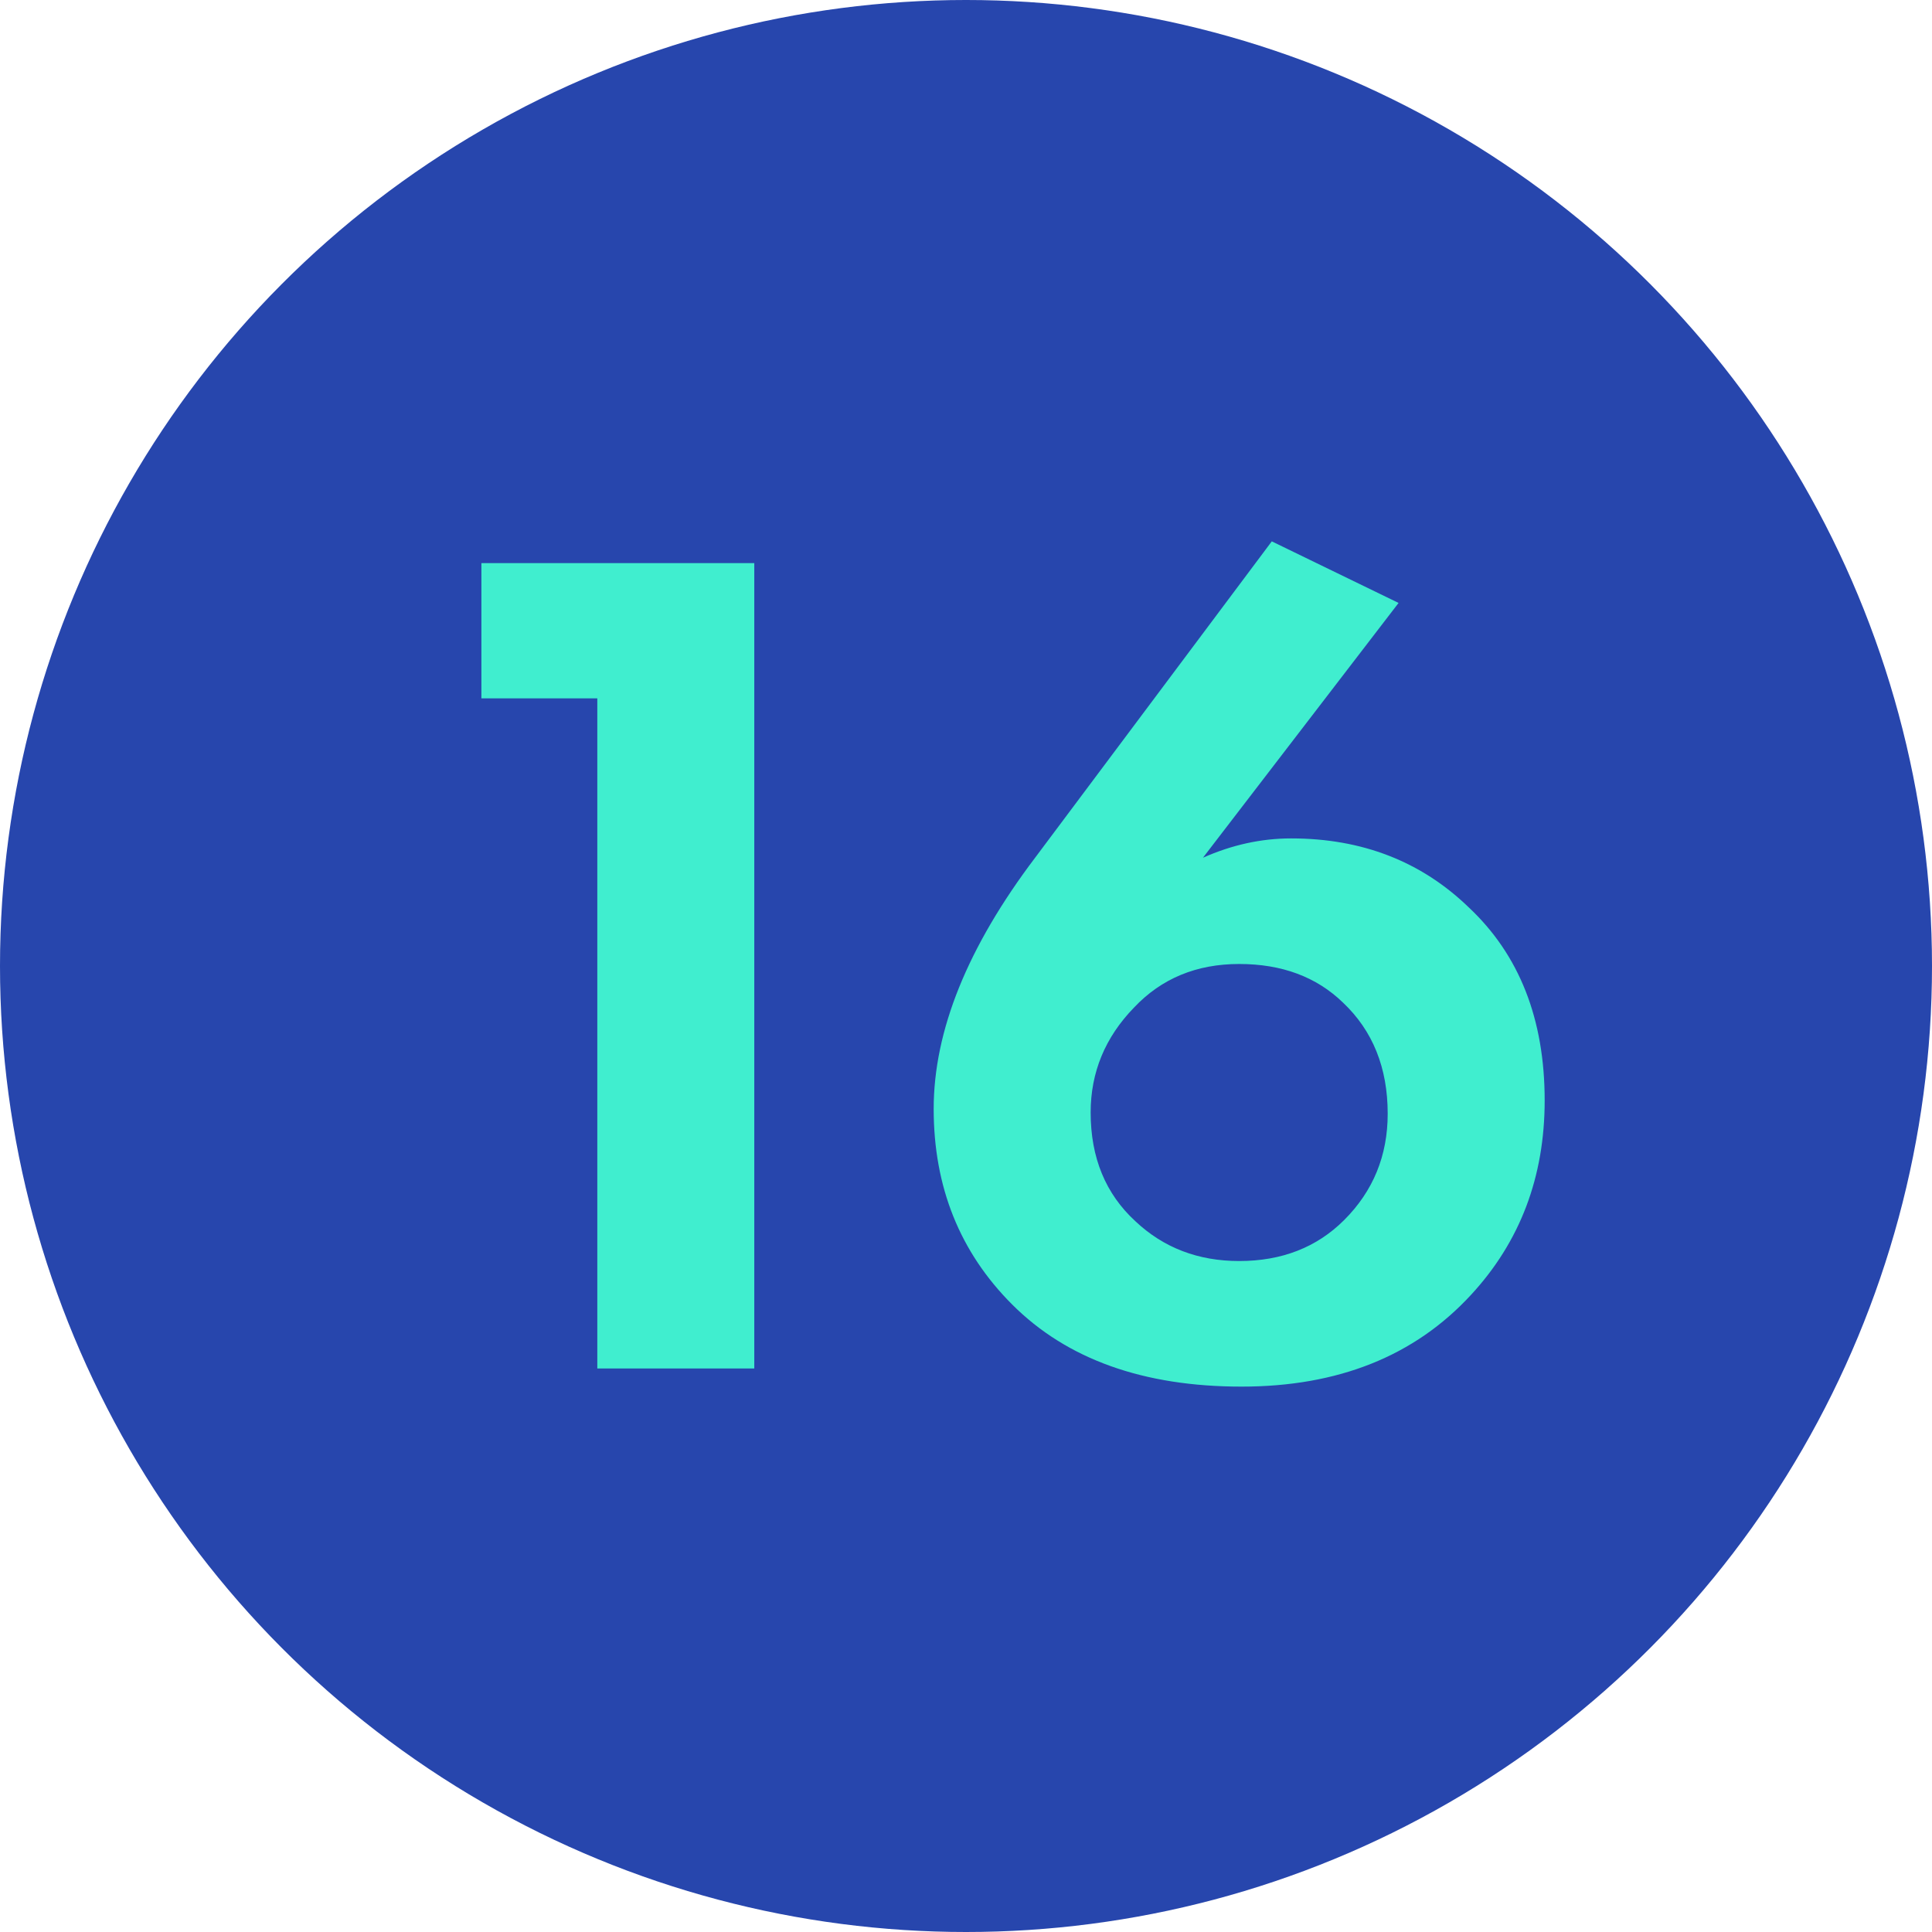 <?xml version="1.0" encoding="UTF-8"?> <svg xmlns="http://www.w3.org/2000/svg" width="48" height="48" viewBox="0 0 48 48" fill="none"> <circle cx="24" cy="24" r="24" fill="#2746AD"></circle> <path d="M14.84 34V17.35H11.96V13.99H18.74V34H14.84ZM31.597 13.45L34.747 14.98L29.887 21.31C30.607 20.99 31.337 20.83 32.077 20.83C33.837 20.83 35.307 21.4 36.487 22.54C37.747 23.72 38.377 25.32 38.377 27.34C38.377 29.24 37.767 30.85 36.547 32.17C35.147 33.69 33.247 34.45 30.847 34.45C28.407 34.45 26.507 33.77 25.147 32.41C23.847 31.11 23.197 29.49 23.197 27.55C23.197 25.61 24.037 23.53 25.717 21.31L31.597 13.45ZM30.787 31.33C31.847 31.33 32.717 30.99 33.397 30.31C34.117 29.59 34.477 28.71 34.477 27.67C34.477 26.53 34.107 25.61 33.367 24.91C32.707 24.27 31.847 23.95 30.787 23.95C29.727 23.95 28.857 24.31 28.177 25.03C27.457 25.77 27.097 26.64 27.097 27.64C27.097 28.76 27.467 29.66 28.207 30.34C28.907 31 29.767 31.33 30.787 31.33Z" fill="#40EECF"></path> </svg> 